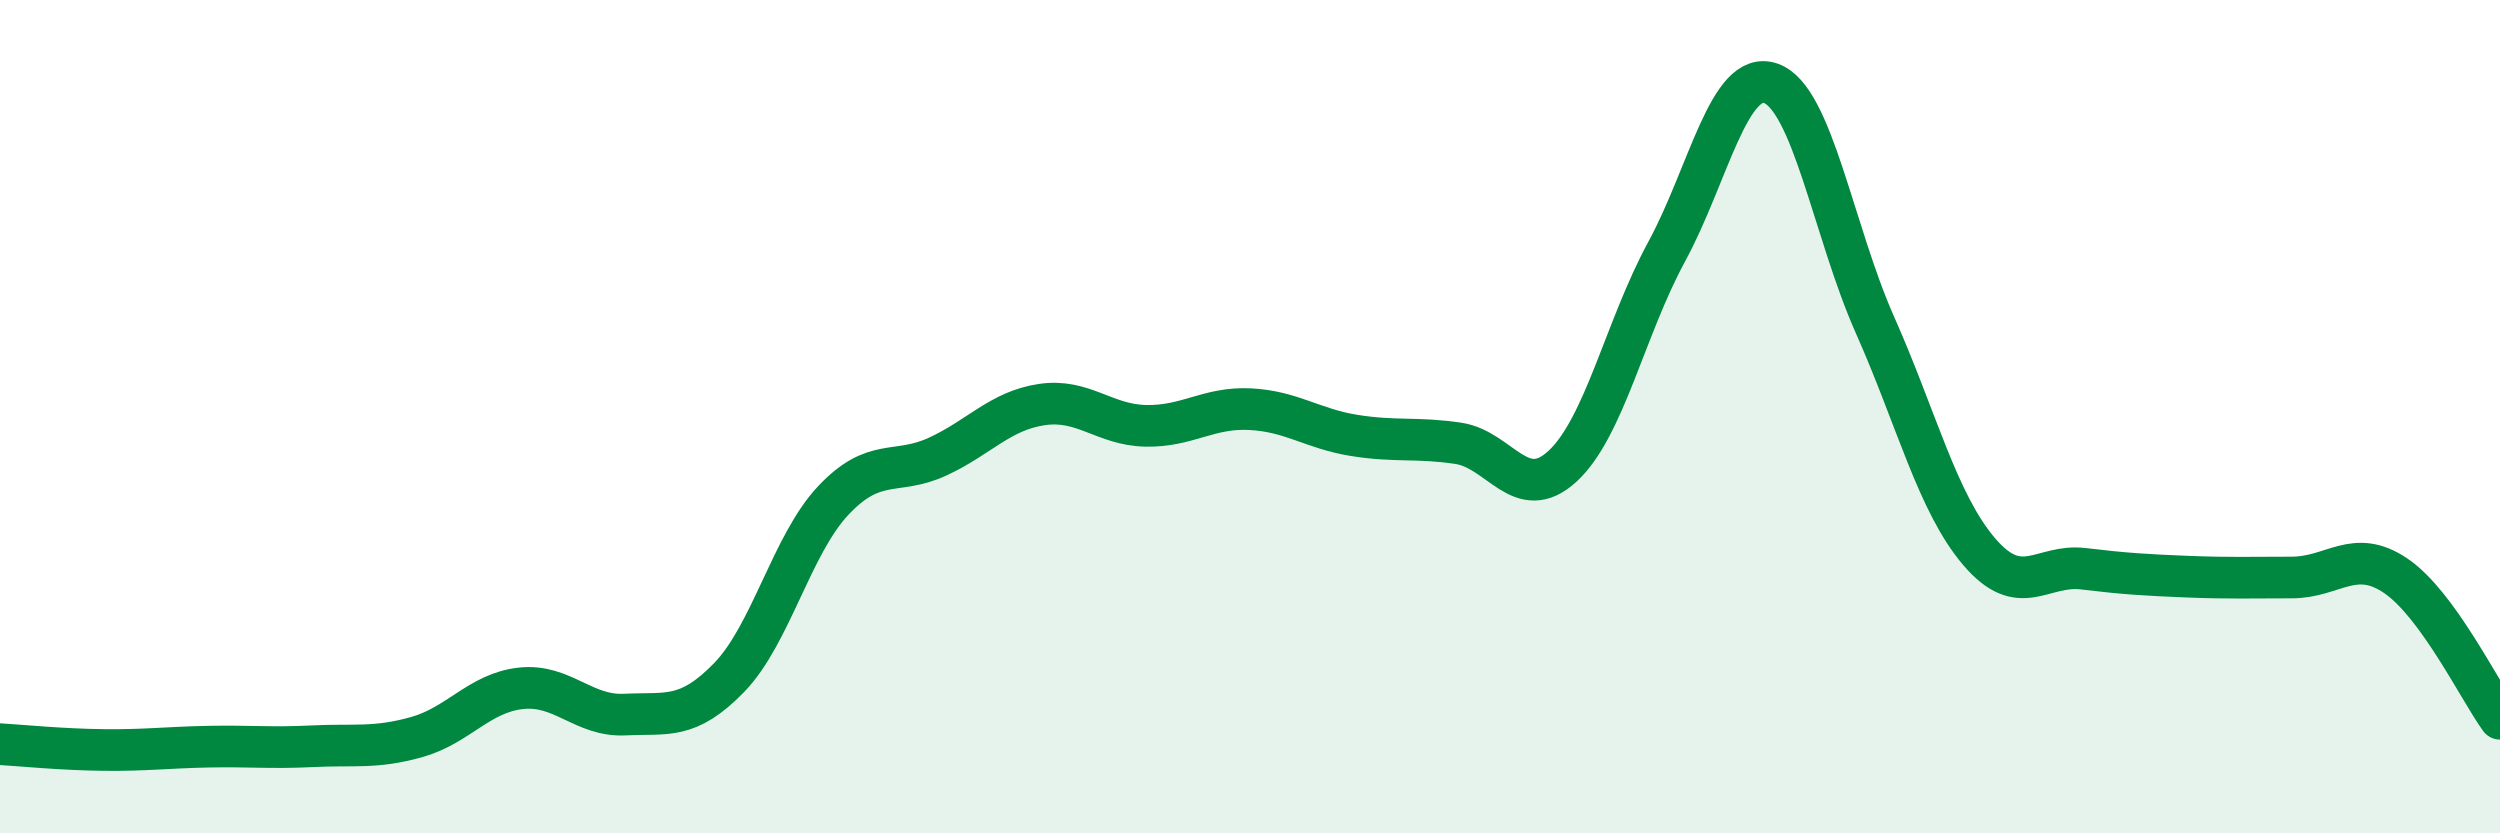 
    <svg width="60" height="20" viewBox="0 0 60 20" xmlns="http://www.w3.org/2000/svg">
      <path
        d="M 0,17.86 C 0.5,17.89 1.5,17.99 2.5,18 C 3.5,18.01 4,17.94 5,17.92 C 6,17.9 6.5,17.96 7.5,17.91 C 8.5,17.86 9,17.97 10,17.69 C 11,17.41 11.5,16.63 12.5,16.52 C 13.5,16.41 14,17.2 15,17.15 C 16,17.1 16.5,17.29 17.5,16.26 C 18.5,15.23 19,13.07 20,12.01 C 21,10.95 21.5,11.42 22.5,10.96 C 23.5,10.5 24,9.86 25,9.71 C 26,9.56 26.5,10.2 27.5,10.22 C 28.5,10.24 29,9.77 30,9.82 C 31,9.87 31.5,10.29 32.5,10.45 C 33.5,10.61 34,10.49 35,10.64 C 36,10.79 36.5,12.11 37.5,11.19 C 38.5,10.27 39,7.88 40,6.04 C 41,4.2 41.5,1.65 42.5,2 C 43.5,2.35 44,5.55 45,7.8 C 46,10.05 46.5,12.07 47.5,13.24 C 48.5,14.41 49,13.53 50,13.65 C 51,13.77 51.5,13.8 52.5,13.84 C 53.5,13.88 54,13.86 55,13.86 C 56,13.86 56.5,13.14 57.5,13.82 C 58.5,14.5 59.5,16.56 60,17.25L60 20L0 20Z"
        fill="#008740"
        opacity="0.1"
        stroke-linecap="round"
        stroke-linejoin="round"
      />
      <path
        d="M 0,17.86 C 0.5,17.89 1.5,17.99 2.5,18 C 3.5,18.01 4,17.94 5,17.92 C 6,17.9 6.5,17.96 7.5,17.91 C 8.5,17.86 9,17.97 10,17.69 C 11,17.41 11.5,16.63 12.5,16.52 C 13.5,16.41 14,17.2 15,17.15 C 16,17.1 16.5,17.29 17.5,16.26 C 18.5,15.23 19,13.07 20,12.01 C 21,10.95 21.5,11.42 22.5,10.96 C 23.5,10.5 24,9.86 25,9.71 C 26,9.56 26.5,10.2 27.5,10.22 C 28.5,10.24 29,9.77 30,9.82 C 31,9.87 31.5,10.29 32.5,10.45 C 33.5,10.61 34,10.49 35,10.64 C 36,10.79 36.5,12.11 37.5,11.19 C 38.5,10.27 39,7.88 40,6.04 C 41,4.2 41.5,1.65 42.5,2 C 43.5,2.35 44,5.55 45,7.8 C 46,10.05 46.5,12.07 47.5,13.24 C 48.5,14.41 49,13.53 50,13.65 C 51,13.77 51.5,13.8 52.5,13.84 C 53.5,13.88 54,13.86 55,13.86 C 56,13.86 56.5,13.14 57.5,13.82 C 58.5,14.5 59.5,16.56 60,17.25"
        stroke="#008740"
        stroke-width="1"
        fill="none"
        stroke-linecap="round"
        stroke-linejoin="round"
      />
    </svg>
  